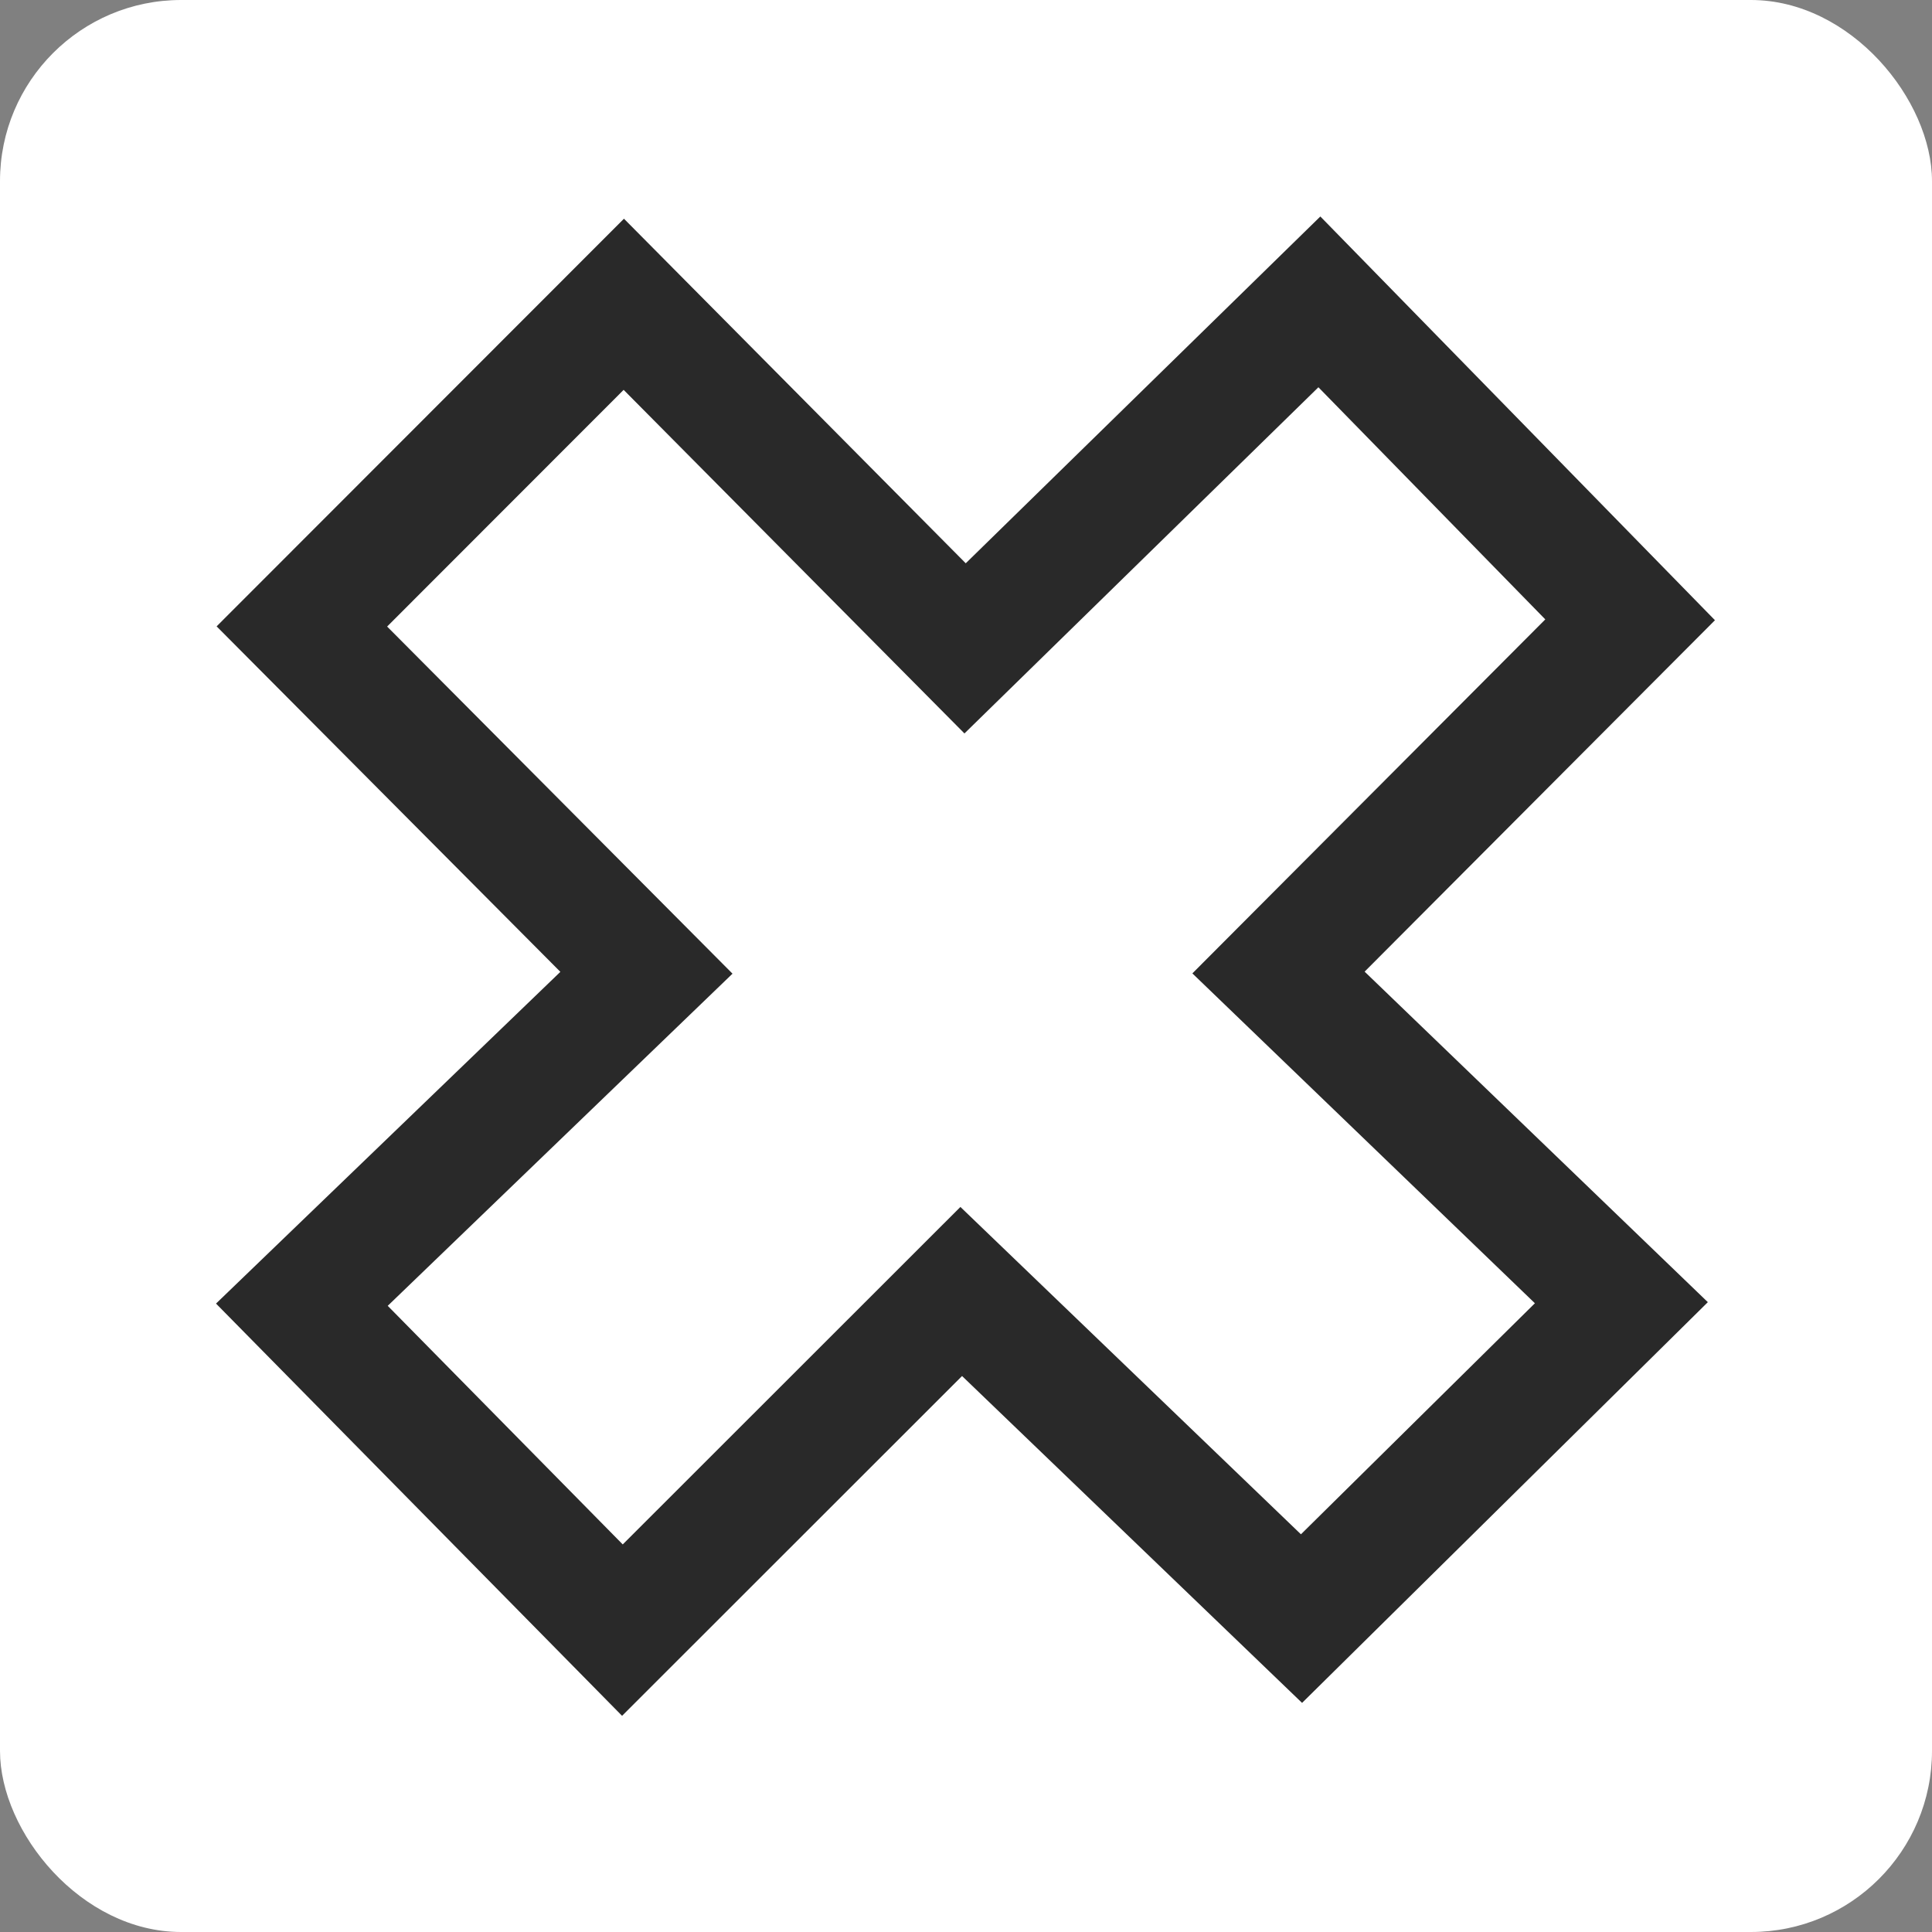 <?xml version="1.0" encoding="UTF-8"?> <svg xmlns="http://www.w3.org/2000/svg" width="32" height="32" viewBox="0 0 32 32" fill="none"><rect x="0" y="0" width="32" height="32" fill="#808080" stroke="none"/><rect width="32" height="32" rx="3" fill="white"></rect><path d="M21.557 26.809L26.855 21.577L21.176 16.108L27 10.266L21.853 5L15.985 10.739L10.332 5.04L5 10.376L10.707 16.112L5 21.61L10.309 27L15.921 21.391L21.557 26.809Z" stroke="#292929" stroke-width="2" stroke-miterlimit="22.926"></path></svg> 
